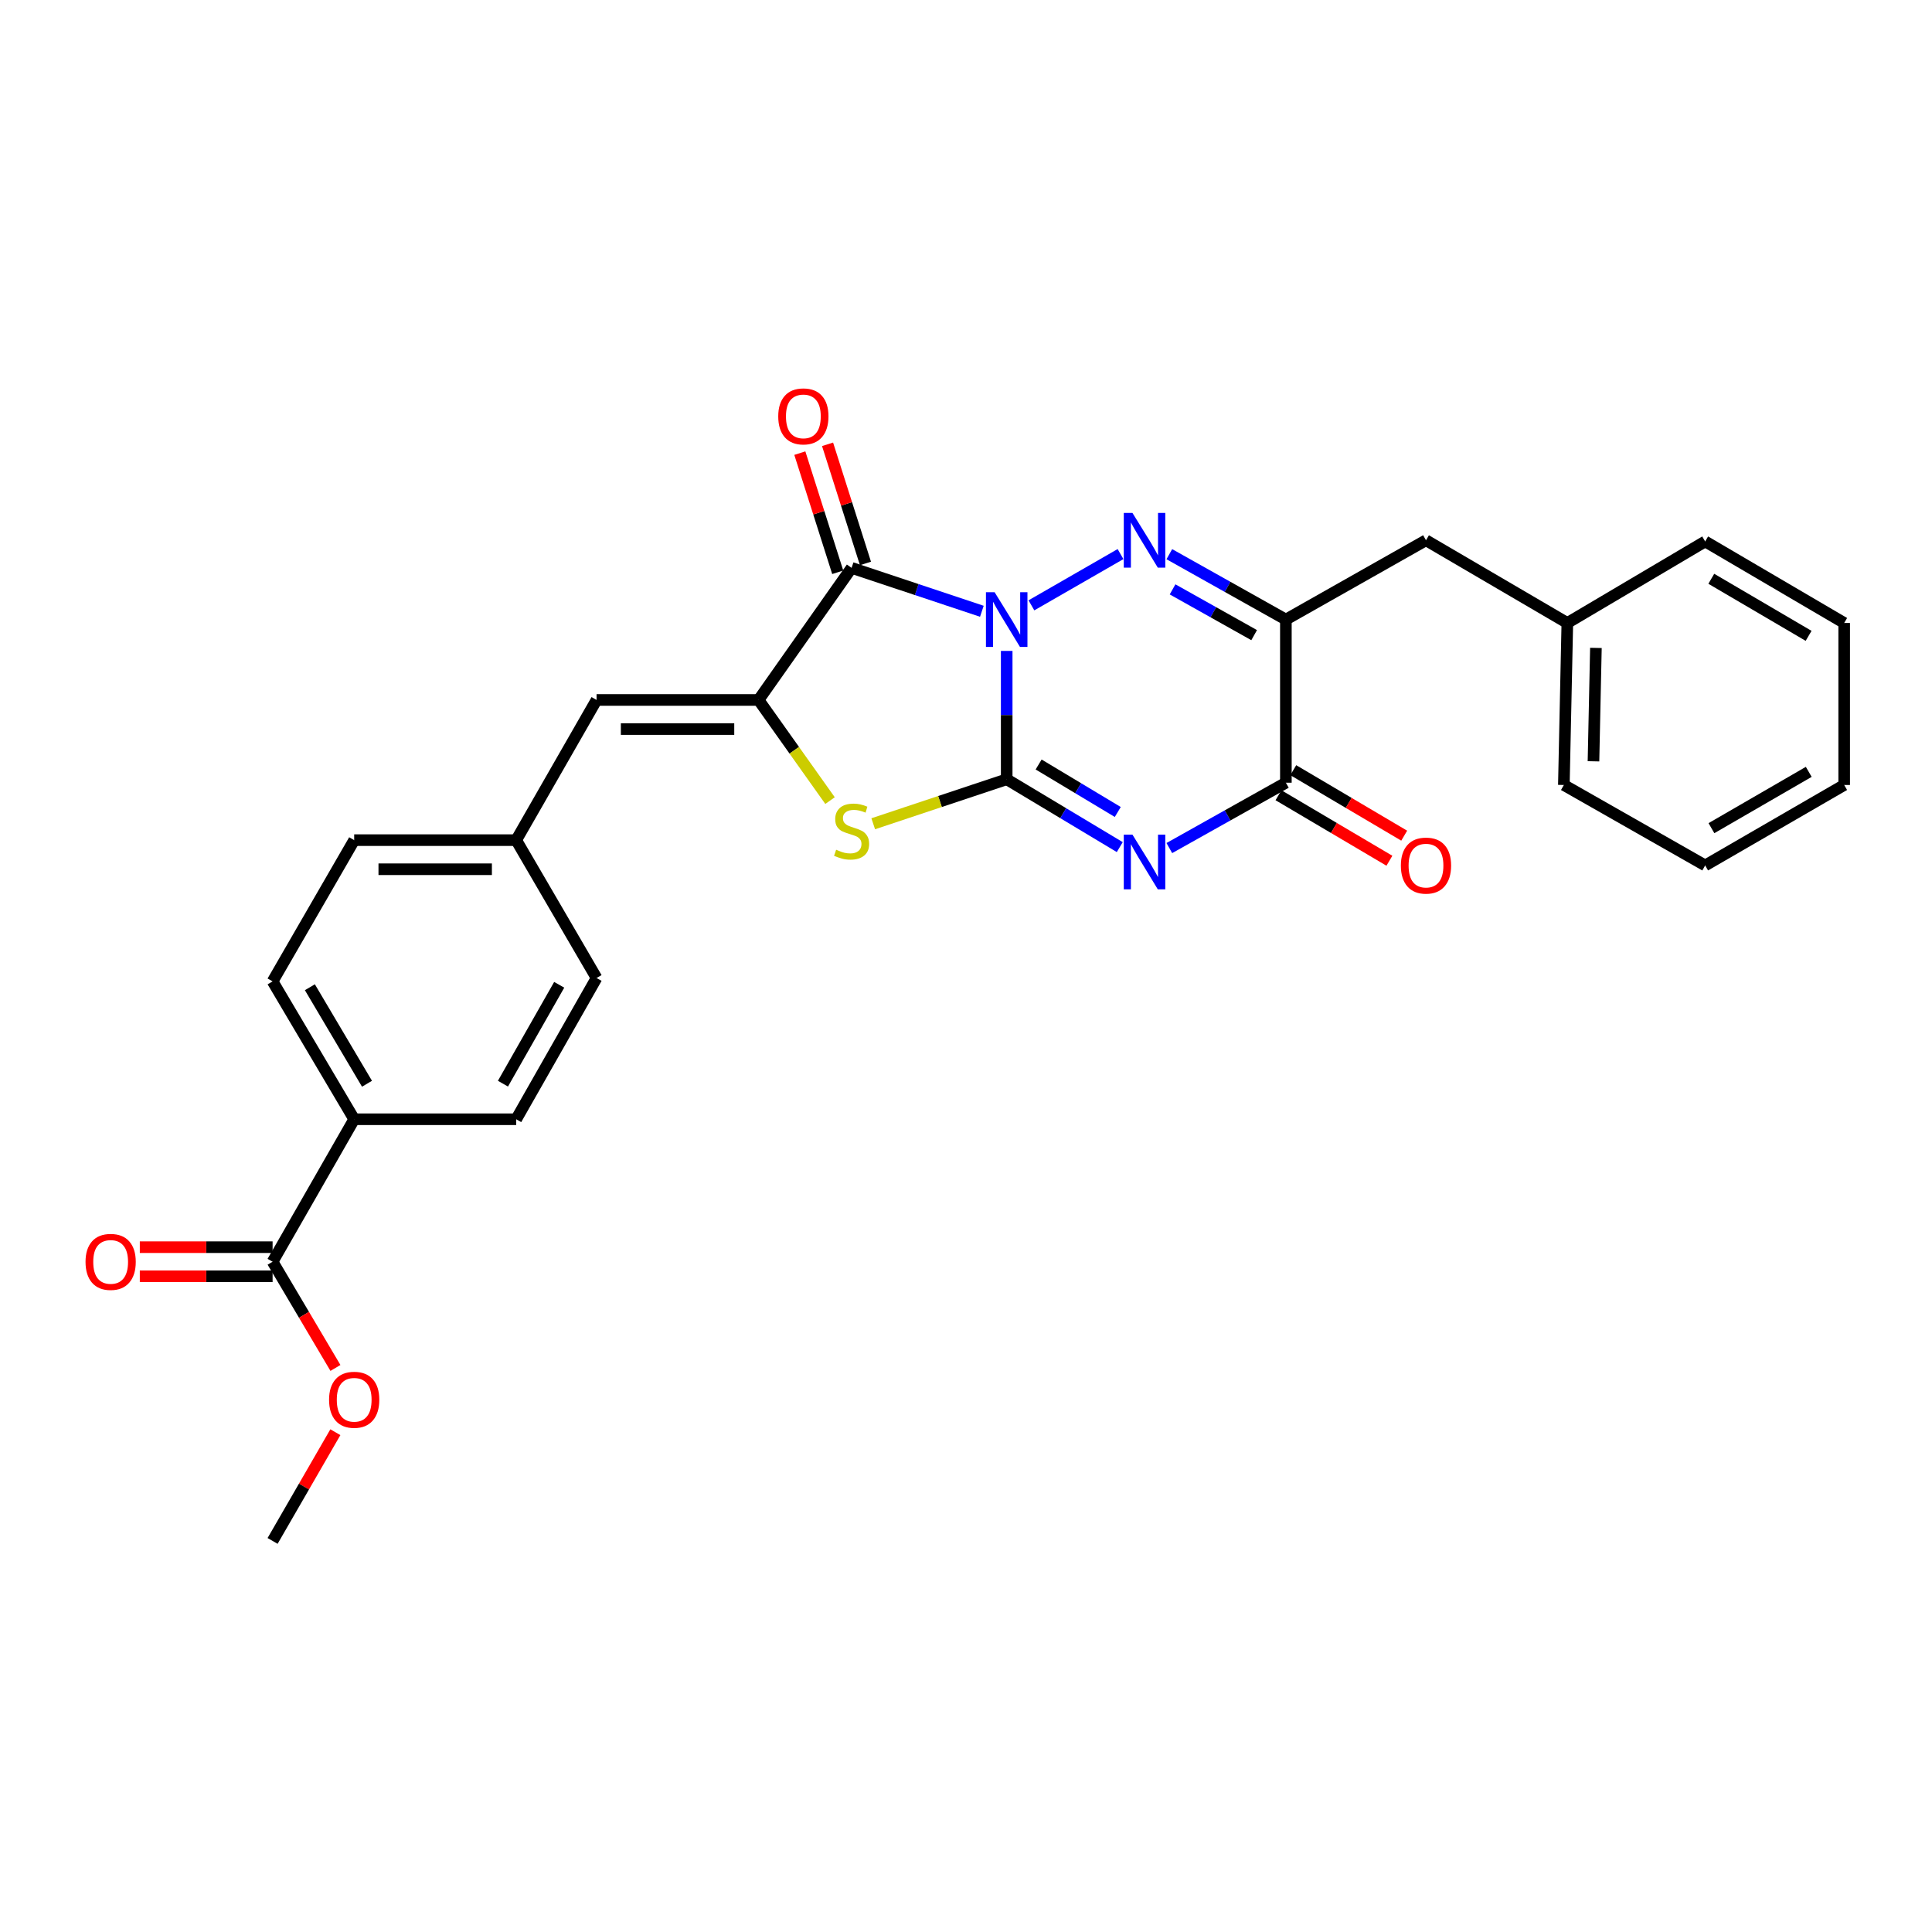<?xml version='1.0' encoding='iso-8859-1'?>
<svg version='1.1' baseProfile='full'
              xmlns='http://www.w3.org/2000/svg'
                      xmlns:rdkit='http://www.rdkit.org/xml'
                      xmlns:xlink='http://www.w3.org/1999/xlink'
                  xml:space='preserve'
width='1000px' height='1000px' viewBox='0 0 1000 1000'>
<!-- END OF HEADER -->
<rect style='opacity:1.0;fill:#FFFFFF;stroke:none' width='1000' height='1000' x='0' y='0'> </rect>
<path class='bond-0' d='M 521.066,336.912 L 521.066,370.132' style='fill:none;fill-rule:evenodd;stroke:#0000FF;stroke-width:6px;stroke-linecap:butt;stroke-linejoin:miter;stroke-opacity:1' />
<path class='bond-0' d='M 521.066,370.132 L 521.066,403.352' style='fill:none;fill-rule:evenodd;stroke:#000000;stroke-width:6px;stroke-linecap:butt;stroke-linejoin:miter;stroke-opacity:1' />
<path class='bond-2' d='M 533.863,313.323 L 579.98,286.791' style='fill:none;fill-rule:evenodd;stroke:#0000FF;stroke-width:6px;stroke-linecap:butt;stroke-linejoin:miter;stroke-opacity:1' />
<path class='bond-3' d='M 508.21,316.401 L 474.497,305.164' style='fill:none;fill-rule:evenodd;stroke:#0000FF;stroke-width:6px;stroke-linecap:butt;stroke-linejoin:miter;stroke-opacity:1' />
<path class='bond-3' d='M 474.497,305.164 L 440.784,293.928' style='fill:none;fill-rule:evenodd;stroke:#000000;stroke-width:6px;stroke-linecap:butt;stroke-linejoin:miter;stroke-opacity:1' />
<path class='bond-1' d='M 521.066,403.352 L 550.327,420.908' style='fill:none;fill-rule:evenodd;stroke:#000000;stroke-width:6px;stroke-linecap:butt;stroke-linejoin:miter;stroke-opacity:1' />
<path class='bond-1' d='M 550.327,420.908 L 579.588,438.463' style='fill:none;fill-rule:evenodd;stroke:#0000FF;stroke-width:6px;stroke-linecap:butt;stroke-linejoin:miter;stroke-opacity:1' />
<path class='bond-1' d='M 537.595,395.7 L 558.078,407.989' style='fill:none;fill-rule:evenodd;stroke:#000000;stroke-width:6px;stroke-linecap:butt;stroke-linejoin:miter;stroke-opacity:1' />
<path class='bond-1' d='M 558.078,407.989 L 578.56,420.278' style='fill:none;fill-rule:evenodd;stroke:#0000FF;stroke-width:6px;stroke-linecap:butt;stroke-linejoin:miter;stroke-opacity:1' />
<path class='bond-6' d='M 521.066,403.352 L 486.523,414.862' style='fill:none;fill-rule:evenodd;stroke:#000000;stroke-width:6px;stroke-linecap:butt;stroke-linejoin:miter;stroke-opacity:1' />
<path class='bond-6' d='M 486.523,414.862 L 451.98,426.371' style='fill:none;fill-rule:evenodd;stroke:#CCCC00;stroke-width:6px;stroke-linecap:butt;stroke-linejoin:miter;stroke-opacity:1' />
<path class='bond-29' d='M 605.245,438.956 L 635.406,422.041' style='fill:none;fill-rule:evenodd;stroke:#0000FF;stroke-width:6px;stroke-linecap:butt;stroke-linejoin:miter;stroke-opacity:1' />
<path class='bond-29' d='M 635.406,422.041 L 665.567,405.127' style='fill:none;fill-rule:evenodd;stroke:#000000;stroke-width:6px;stroke-linecap:butt;stroke-linejoin:miter;stroke-opacity:1' />
<path class='bond-5' d='M 605.245,286.843 L 635.406,303.764' style='fill:none;fill-rule:evenodd;stroke:#0000FF;stroke-width:6px;stroke-linecap:butt;stroke-linejoin:miter;stroke-opacity:1' />
<path class='bond-5' d='M 635.406,303.764 L 665.567,320.685' style='fill:none;fill-rule:evenodd;stroke:#000000;stroke-width:6px;stroke-linecap:butt;stroke-linejoin:miter;stroke-opacity:1' />
<path class='bond-5' d='M 606.922,305.058 L 628.035,316.903' style='fill:none;fill-rule:evenodd;stroke:#0000FF;stroke-width:6px;stroke-linecap:butt;stroke-linejoin:miter;stroke-opacity:1' />
<path class='bond-5' d='M 628.035,316.903 L 649.148,328.748' style='fill:none;fill-rule:evenodd;stroke:#000000;stroke-width:6px;stroke-linecap:butt;stroke-linejoin:miter;stroke-opacity:1' />
<path class='bond-4' d='M 440.784,293.928 L 392.625,362.299' style='fill:none;fill-rule:evenodd;stroke:#000000;stroke-width:6px;stroke-linecap:butt;stroke-linejoin:miter;stroke-opacity:1' />
<path class='bond-11' d='M 447.962,291.644 L 438.154,260.809' style='fill:none;fill-rule:evenodd;stroke:#000000;stroke-width:6px;stroke-linecap:butt;stroke-linejoin:miter;stroke-opacity:1' />
<path class='bond-11' d='M 438.154,260.809 L 428.346,229.973' style='fill:none;fill-rule:evenodd;stroke:#FF0000;stroke-width:6px;stroke-linecap:butt;stroke-linejoin:miter;stroke-opacity:1' />
<path class='bond-11' d='M 433.606,296.211 L 423.797,265.375' style='fill:none;fill-rule:evenodd;stroke:#000000;stroke-width:6px;stroke-linecap:butt;stroke-linejoin:miter;stroke-opacity:1' />
<path class='bond-11' d='M 423.797,265.375 L 413.989,234.54' style='fill:none;fill-rule:evenodd;stroke:#FF0000;stroke-width:6px;stroke-linecap:butt;stroke-linejoin:miter;stroke-opacity:1' />
<path class='bond-8' d='M 392.625,362.299 L 308.778,362.299' style='fill:none;fill-rule:evenodd;stroke:#000000;stroke-width:6px;stroke-linecap:butt;stroke-linejoin:miter;stroke-opacity:1' />
<path class='bond-8' d='M 380.048,377.365 L 321.355,377.365' style='fill:none;fill-rule:evenodd;stroke:#000000;stroke-width:6px;stroke-linecap:butt;stroke-linejoin:miter;stroke-opacity:1' />
<path class='bond-28' d='M 392.625,362.299 L 411.125,388.345' style='fill:none;fill-rule:evenodd;stroke:#000000;stroke-width:6px;stroke-linecap:butt;stroke-linejoin:miter;stroke-opacity:1' />
<path class='bond-28' d='M 411.125,388.345 L 429.625,414.391' style='fill:none;fill-rule:evenodd;stroke:#CCCC00;stroke-width:6px;stroke-linecap:butt;stroke-linejoin:miter;stroke-opacity:1' />
<path class='bond-7' d='M 665.567,320.685 L 665.567,405.127' style='fill:none;fill-rule:evenodd;stroke:#000000;stroke-width:6px;stroke-linecap:butt;stroke-linejoin:miter;stroke-opacity:1' />
<path class='bond-10' d='M 665.567,320.685 L 738.09,279.641' style='fill:none;fill-rule:evenodd;stroke:#000000;stroke-width:6px;stroke-linecap:butt;stroke-linejoin:miter;stroke-opacity:1' />
<path class='bond-13' d='M 661.737,411.613 L 690.446,428.563' style='fill:none;fill-rule:evenodd;stroke:#000000;stroke-width:6px;stroke-linecap:butt;stroke-linejoin:miter;stroke-opacity:1' />
<path class='bond-13' d='M 690.446,428.563 L 719.155,445.514' style='fill:none;fill-rule:evenodd;stroke:#FF0000;stroke-width:6px;stroke-linecap:butt;stroke-linejoin:miter;stroke-opacity:1' />
<path class='bond-13' d='M 669.397,398.64 L 698.106,415.59' style='fill:none;fill-rule:evenodd;stroke:#000000;stroke-width:6px;stroke-linecap:butt;stroke-linejoin:miter;stroke-opacity:1' />
<path class='bond-13' d='M 698.106,415.59 L 726.814,432.541' style='fill:none;fill-rule:evenodd;stroke:#FF0000;stroke-width:6px;stroke-linecap:butt;stroke-linejoin:miter;stroke-opacity:1' />
<path class='bond-15' d='M 308.778,362.299 L 267.181,434.856' style='fill:none;fill-rule:evenodd;stroke:#000000;stroke-width:6px;stroke-linecap:butt;stroke-linejoin:miter;stroke-opacity:1' />
<path class='bond-9' d='M 141.093,653.069 L 183.326,579.324' style='fill:none;fill-rule:evenodd;stroke:#000000;stroke-width:6px;stroke-linecap:butt;stroke-linejoin:miter;stroke-opacity:1' />
<path class='bond-14' d='M 141.093,645.536 L 106.729,645.536' style='fill:none;fill-rule:evenodd;stroke:#000000;stroke-width:6px;stroke-linecap:butt;stroke-linejoin:miter;stroke-opacity:1' />
<path class='bond-14' d='M 106.729,645.536 L 72.366,645.536' style='fill:none;fill-rule:evenodd;stroke:#FF0000;stroke-width:6px;stroke-linecap:butt;stroke-linejoin:miter;stroke-opacity:1' />
<path class='bond-14' d='M 141.093,660.601 L 106.729,660.601' style='fill:none;fill-rule:evenodd;stroke:#000000;stroke-width:6px;stroke-linecap:butt;stroke-linejoin:miter;stroke-opacity:1' />
<path class='bond-14' d='M 106.729,660.601 L 72.366,660.601' style='fill:none;fill-rule:evenodd;stroke:#FF0000;stroke-width:6px;stroke-linecap:butt;stroke-linejoin:miter;stroke-opacity:1' />
<path class='bond-18' d='M 141.093,653.069 L 157.359,680.556' style='fill:none;fill-rule:evenodd;stroke:#000000;stroke-width:6px;stroke-linecap:butt;stroke-linejoin:miter;stroke-opacity:1' />
<path class='bond-18' d='M 157.359,680.556 L 173.625,708.043' style='fill:none;fill-rule:evenodd;stroke:#FF0000;stroke-width:6px;stroke-linecap:butt;stroke-linejoin:miter;stroke-opacity:1' />
<path class='bond-19' d='M 738.09,279.641 L 811.249,322.451' style='fill:none;fill-rule:evenodd;stroke:#000000;stroke-width:6px;stroke-linecap:butt;stroke-linejoin:miter;stroke-opacity:1' />
<path class='bond-12' d='M 183.326,579.324 L 141.093,507.964' style='fill:none;fill-rule:evenodd;stroke:#000000;stroke-width:6px;stroke-linecap:butt;stroke-linejoin:miter;stroke-opacity:1' />
<path class='bond-12' d='M 189.956,560.947 L 160.392,510.995' style='fill:none;fill-rule:evenodd;stroke:#000000;stroke-width:6px;stroke-linecap:butt;stroke-linejoin:miter;stroke-opacity:1' />
<path class='bond-30' d='M 183.326,579.324 L 267.181,579.324' style='fill:none;fill-rule:evenodd;stroke:#000000;stroke-width:6px;stroke-linecap:butt;stroke-linejoin:miter;stroke-opacity:1' />
<path class='bond-20' d='M 267.181,434.856 L 308.778,506.215' style='fill:none;fill-rule:evenodd;stroke:#000000;stroke-width:6px;stroke-linecap:butt;stroke-linejoin:miter;stroke-opacity:1' />
<path class='bond-21' d='M 267.181,434.856 L 183.326,434.856' style='fill:none;fill-rule:evenodd;stroke:#000000;stroke-width:6px;stroke-linecap:butt;stroke-linejoin:miter;stroke-opacity:1' />
<path class='bond-21' d='M 254.603,449.921 L 195.904,449.921' style='fill:none;fill-rule:evenodd;stroke:#000000;stroke-width:6px;stroke-linecap:butt;stroke-linejoin:miter;stroke-opacity:1' />
<path class='bond-16' d='M 141.093,507.964 L 183.326,434.856' style='fill:none;fill-rule:evenodd;stroke:#000000;stroke-width:6px;stroke-linecap:butt;stroke-linejoin:miter;stroke-opacity:1' />
<path class='bond-17' d='M 267.181,579.324 L 308.778,506.215' style='fill:none;fill-rule:evenodd;stroke:#000000;stroke-width:6px;stroke-linecap:butt;stroke-linejoin:miter;stroke-opacity:1' />
<path class='bond-17' d='M 260.326,560.907 L 289.444,509.731' style='fill:none;fill-rule:evenodd;stroke:#000000;stroke-width:6px;stroke-linecap:butt;stroke-linejoin:miter;stroke-opacity:1' />
<path class='bond-22' d='M 173.584,741.308 L 157.338,769.443' style='fill:none;fill-rule:evenodd;stroke:#FF0000;stroke-width:6px;stroke-linecap:butt;stroke-linejoin:miter;stroke-opacity:1' />
<path class='bond-22' d='M 157.338,769.443 L 141.093,797.579' style='fill:none;fill-rule:evenodd;stroke:#000000;stroke-width:6px;stroke-linecap:butt;stroke-linejoin:miter;stroke-opacity:1' />
<path class='bond-23' d='M 811.249,322.451 L 809.45,406.307' style='fill:none;fill-rule:evenodd;stroke:#000000;stroke-width:6px;stroke-linecap:butt;stroke-linejoin:miter;stroke-opacity:1' />
<path class='bond-23' d='M 826.041,335.353 L 824.781,394.052' style='fill:none;fill-rule:evenodd;stroke:#000000;stroke-width:6px;stroke-linecap:butt;stroke-linejoin:miter;stroke-opacity:1' />
<path class='bond-24' d='M 811.249,322.451 L 882.592,280.252' style='fill:none;fill-rule:evenodd;stroke:#000000;stroke-width:6px;stroke-linecap:butt;stroke-linejoin:miter;stroke-opacity:1' />
<path class='bond-26' d='M 809.45,406.307 L 882.592,447.946' style='fill:none;fill-rule:evenodd;stroke:#000000;stroke-width:6px;stroke-linecap:butt;stroke-linejoin:miter;stroke-opacity:1' />
<path class='bond-25' d='M 882.592,280.252 L 954.545,322.451' style='fill:none;fill-rule:evenodd;stroke:#000000;stroke-width:6px;stroke-linecap:butt;stroke-linejoin:miter;stroke-opacity:1' />
<path class='bond-25' d='M 885.763,299.577 L 936.131,329.117' style='fill:none;fill-rule:evenodd;stroke:#000000;stroke-width:6px;stroke-linecap:butt;stroke-linejoin:miter;stroke-opacity:1' />
<path class='bond-27' d='M 954.545,322.451 L 954.545,406.307' style='fill:none;fill-rule:evenodd;stroke:#000000;stroke-width:6px;stroke-linecap:butt;stroke-linejoin:miter;stroke-opacity:1' />
<path class='bond-31' d='M 882.592,447.946 L 954.545,406.307' style='fill:none;fill-rule:evenodd;stroke:#000000;stroke-width:6px;stroke-linecap:butt;stroke-linejoin:miter;stroke-opacity:1' />
<path class='bond-31' d='M 885.839,428.66 L 936.207,399.513' style='fill:none;fill-rule:evenodd;stroke:#000000;stroke-width:6px;stroke-linecap:butt;stroke-linejoin:miter;stroke-opacity:1' />
<path  class='atom-0' d='M 514.806 306.525
L 524.086 321.525
Q 525.006 323.005, 526.486 325.685
Q 527.966 328.365, 528.046 328.525
L 528.046 306.525
L 531.806 306.525
L 531.806 334.845
L 527.926 334.845
L 517.966 318.445
Q 516.806 316.525, 515.566 314.325
Q 514.366 312.125, 514.006 311.445
L 514.006 334.845
L 510.326 334.845
L 510.326 306.525
L 514.806 306.525
' fill='#0000FF'/>
<path  class='atom-2' d='M 586.148 431.995
L 595.428 446.995
Q 596.348 448.475, 597.828 451.155
Q 599.308 453.835, 599.388 453.995
L 599.388 431.995
L 603.148 431.995
L 603.148 460.315
L 599.268 460.315
L 589.308 443.915
Q 588.148 441.995, 586.908 439.795
Q 585.708 437.595, 585.348 436.915
L 585.348 460.315
L 581.668 460.315
L 581.668 431.995
L 586.148 431.995
' fill='#0000FF'/>
<path  class='atom-3' d='M 586.148 265.481
L 595.428 280.481
Q 596.348 281.961, 597.828 284.641
Q 599.308 287.321, 599.388 287.481
L 599.388 265.481
L 603.148 265.481
L 603.148 293.801
L 599.268 293.801
L 589.308 277.401
Q 588.148 275.481, 586.908 273.281
Q 585.708 271.081, 585.348 270.401
L 585.348 293.801
L 581.668 293.801
L 581.668 265.481
L 586.148 265.481
' fill='#0000FF'/>
<path  class='atom-7' d='M 432.784 439.822
Q 433.104 439.942, 434.424 440.502
Q 435.744 441.062, 437.184 441.422
Q 438.664 441.742, 440.104 441.742
Q 442.784 441.742, 444.344 440.462
Q 445.904 439.142, 445.904 436.862
Q 445.904 435.302, 445.104 434.342
Q 444.344 433.382, 443.144 432.862
Q 441.944 432.342, 439.944 431.742
Q 437.424 430.982, 435.904 430.262
Q 434.424 429.542, 433.344 428.022
Q 432.304 426.502, 432.304 423.942
Q 432.304 420.382, 434.704 418.182
Q 437.144 415.982, 441.944 415.982
Q 445.224 415.982, 448.944 417.542
L 448.024 420.622
Q 444.624 419.222, 442.064 419.222
Q 439.304 419.222, 437.784 420.382
Q 436.264 421.502, 436.304 423.462
Q 436.304 424.982, 437.064 425.902
Q 437.864 426.822, 438.984 427.342
Q 440.144 427.862, 442.064 428.462
Q 444.624 429.262, 446.144 430.062
Q 447.664 430.862, 448.744 432.502
Q 449.864 434.102, 449.864 436.862
Q 449.864 440.782, 447.224 442.902
Q 444.624 444.982, 440.264 444.982
Q 437.744 444.982, 435.824 444.422
Q 433.944 443.902, 431.704 442.982
L 432.784 439.822
' fill='#CCCC00'/>
<path  class='atom-12' d='M 402.817 215.517
Q 402.817 208.717, 406.177 204.917
Q 409.537 201.117, 415.817 201.117
Q 422.097 201.117, 425.457 204.917
Q 428.817 208.717, 428.817 215.517
Q 428.817 222.397, 425.417 226.317
Q 422.017 230.197, 415.817 230.197
Q 409.577 230.197, 406.177 226.317
Q 402.817 222.437, 402.817 215.517
M 415.817 226.997
Q 420.137 226.997, 422.457 224.117
Q 424.817 221.197, 424.817 215.517
Q 424.817 209.957, 422.457 207.157
Q 420.137 204.317, 415.817 204.317
Q 411.497 204.317, 409.137 207.117
Q 406.817 209.917, 406.817 215.517
Q 406.817 221.237, 409.137 224.117
Q 411.497 226.997, 415.817 226.997
' fill='#FF0000'/>
<path  class='atom-14' d='M 725.09 448.026
Q 725.09 441.226, 728.45 437.426
Q 731.81 433.626, 738.09 433.626
Q 744.37 433.626, 747.73 437.426
Q 751.09 441.226, 751.09 448.026
Q 751.09 454.906, 747.69 458.826
Q 744.29 462.706, 738.09 462.706
Q 731.85 462.706, 728.45 458.826
Q 725.09 454.946, 725.09 448.026
M 738.09 459.506
Q 742.41 459.506, 744.73 456.626
Q 747.09 453.706, 747.09 448.026
Q 747.09 442.466, 744.73 439.666
Q 742.41 436.826, 738.09 436.826
Q 733.77 436.826, 731.41 439.626
Q 729.09 442.426, 729.09 448.026
Q 729.09 453.746, 731.41 456.626
Q 733.77 459.506, 738.09 459.506
' fill='#FF0000'/>
<path  class='atom-15' d='M 44.271 653.149
Q 44.271 646.349, 47.631 642.549
Q 50.991 638.749, 57.271 638.749
Q 63.551 638.749, 66.911 642.549
Q 70.271 646.349, 70.271 653.149
Q 70.271 660.029, 66.871 663.949
Q 63.471 667.829, 57.271 667.829
Q 51.031 667.829, 47.631 663.949
Q 44.271 660.069, 44.271 653.149
M 57.271 664.629
Q 61.591 664.629, 63.911 661.749
Q 66.271 658.829, 66.271 653.149
Q 66.271 647.589, 63.911 644.789
Q 61.591 641.949, 57.271 641.949
Q 52.951 641.949, 50.591 644.749
Q 48.271 647.549, 48.271 653.149
Q 48.271 658.869, 50.591 661.749
Q 52.951 664.629, 57.271 664.629
' fill='#FF0000'/>
<path  class='atom-19' d='M 170.326 724.516
Q 170.326 717.716, 173.686 713.916
Q 177.046 710.116, 183.326 710.116
Q 189.606 710.116, 192.966 713.916
Q 196.326 717.716, 196.326 724.516
Q 196.326 731.396, 192.926 735.316
Q 189.526 739.196, 183.326 739.196
Q 177.086 739.196, 173.686 735.316
Q 170.326 731.436, 170.326 724.516
M 183.326 735.996
Q 187.646 735.996, 189.966 733.116
Q 192.326 730.196, 192.326 724.516
Q 192.326 718.956, 189.966 716.156
Q 187.646 713.316, 183.326 713.316
Q 179.006 713.316, 176.646 716.116
Q 174.326 718.916, 174.326 724.516
Q 174.326 730.236, 176.646 733.116
Q 179.006 735.996, 183.326 735.996
' fill='#FF0000'/>
</svg>
